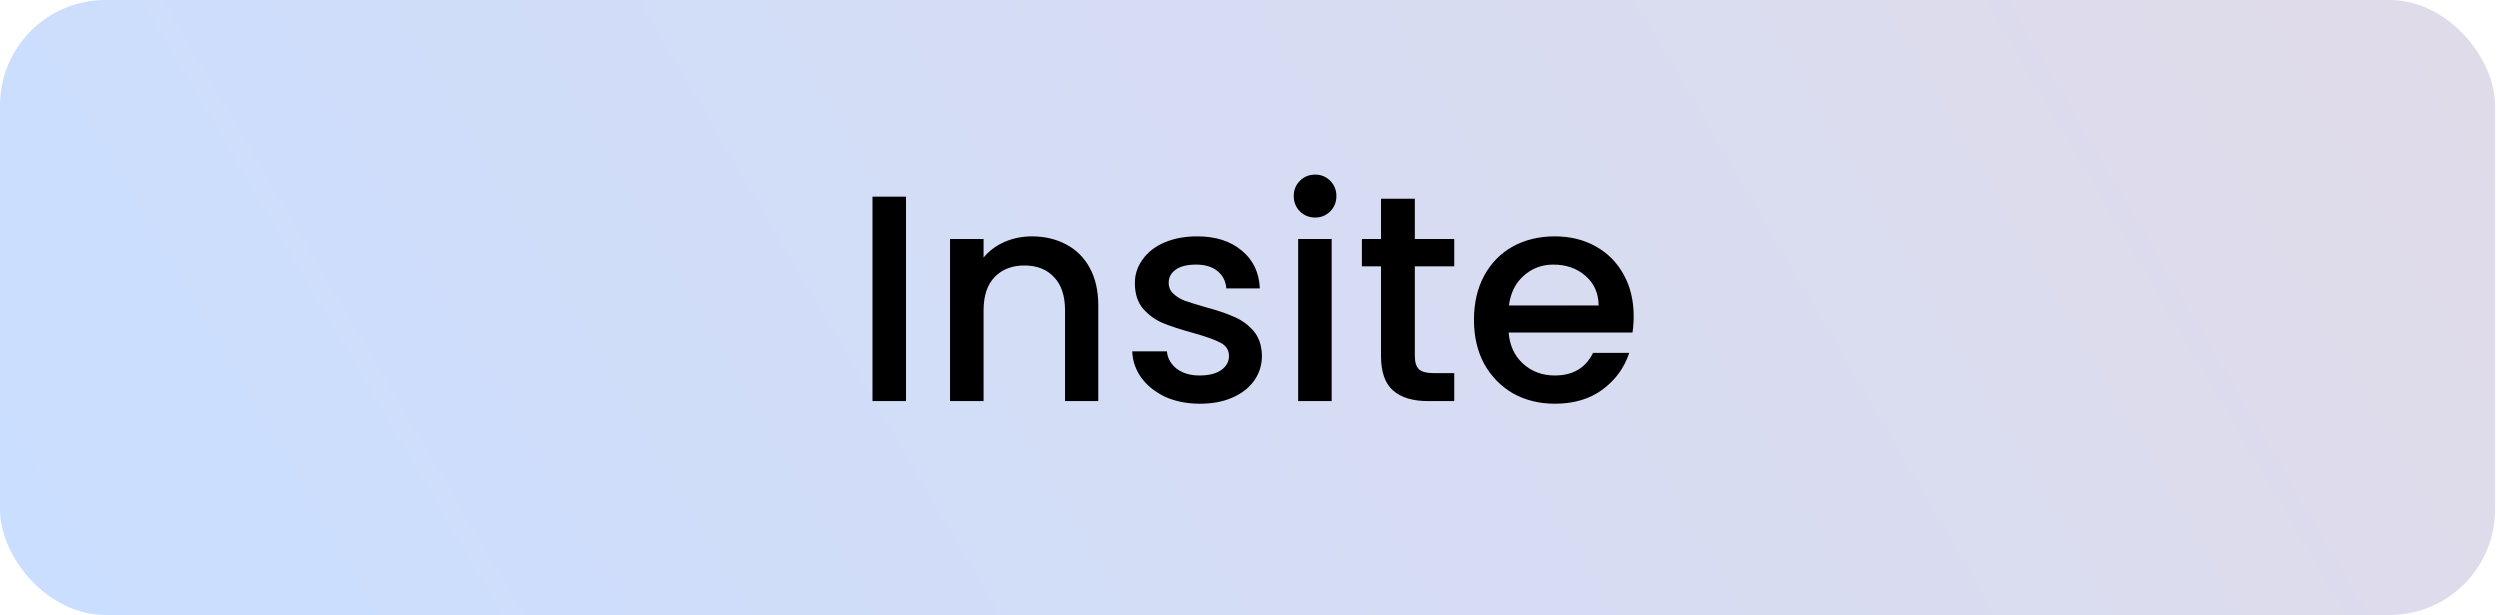 <?xml version="1.0" encoding="UTF-8"?>
<svg xmlns="http://www.w3.org/2000/svg" width="187" height="46" viewBox="0 0 187 46" fill="none">
  <rect width="186.629" height="46" rx="7.886" fill="url(#paint0_linear_5955_9905)"></rect>
  <path d="M67.77 14.71V30H65.262V14.71H67.77ZM77.179 17.68C78.132 17.68 78.983 17.878 79.731 18.274C80.494 18.67 81.088 19.257 81.513 20.034C81.938 20.811 82.151 21.75 82.151 22.85V30H79.665V23.224C79.665 22.139 79.394 21.31 78.851 20.738C78.308 20.151 77.568 19.858 76.629 19.858C75.69 19.858 74.942 20.151 74.385 20.738C73.842 21.31 73.571 22.139 73.571 23.224V30H71.063V17.878H73.571V19.264C73.982 18.765 74.502 18.377 75.133 18.098C75.778 17.819 76.46 17.68 77.179 17.68ZM89.75 30.198C88.797 30.198 87.939 30.029 87.176 29.692C86.428 29.34 85.834 28.871 85.394 28.284C84.954 27.683 84.719 27.015 84.69 26.282H87.286C87.33 26.795 87.572 27.228 88.012 27.58C88.467 27.917 89.031 28.086 89.706 28.086C90.41 28.086 90.953 27.954 91.334 27.69C91.73 27.411 91.928 27.059 91.928 26.634C91.928 26.179 91.708 25.842 91.268 25.622C90.843 25.402 90.161 25.16 89.222 24.896C88.313 24.647 87.572 24.405 87 24.17C86.428 23.935 85.93 23.576 85.504 23.092C85.094 22.608 84.888 21.97 84.888 21.178C84.888 20.533 85.079 19.946 85.46 19.418C85.841 18.875 86.384 18.45 87.088 18.142C87.807 17.834 88.628 17.68 89.552 17.68C90.931 17.68 92.038 18.032 92.874 18.736C93.725 19.425 94.18 20.371 94.238 21.574H91.73C91.686 21.031 91.466 20.599 91.07 20.276C90.674 19.953 90.139 19.792 89.464 19.792C88.804 19.792 88.298 19.917 87.946 20.166C87.594 20.415 87.418 20.745 87.418 21.156C87.418 21.479 87.535 21.75 87.77 21.97C88.005 22.19 88.291 22.366 88.628 22.498C88.966 22.615 89.464 22.769 90.124 22.96C91.004 23.195 91.723 23.437 92.28 23.686C92.852 23.921 93.344 24.273 93.754 24.742C94.165 25.211 94.377 25.835 94.392 26.612C94.392 27.301 94.201 27.917 93.82 28.46C93.439 29.003 92.896 29.428 92.192 29.736C91.503 30.044 90.689 30.198 89.75 30.198ZM98.378 16.272C97.924 16.272 97.542 16.118 97.234 15.81C96.926 15.502 96.772 15.121 96.772 14.666C96.772 14.211 96.926 13.83 97.234 13.522C97.542 13.214 97.924 13.06 98.378 13.06C98.818 13.06 99.192 13.214 99.5 13.522C99.808 13.83 99.962 14.211 99.962 14.666C99.962 15.121 99.808 15.502 99.5 15.81C99.192 16.118 98.818 16.272 98.378 16.272ZM99.61 17.878V30H97.102V17.878H99.61ZM105.829 19.924V26.634C105.829 27.089 105.932 27.419 106.137 27.624C106.357 27.815 106.724 27.91 107.237 27.91H108.777V30H106.797C105.668 30 104.802 29.736 104.201 29.208C103.6 28.68 103.299 27.822 103.299 26.634V19.924H101.869V17.878H103.299V14.864H105.829V17.878H108.777V19.924H105.829ZM122.198 23.642C122.198 24.097 122.169 24.507 122.11 24.874H112.848C112.922 25.842 113.281 26.619 113.926 27.206C114.572 27.793 115.364 28.086 116.302 28.086C117.652 28.086 118.605 27.521 119.162 26.392H121.868C121.502 27.507 120.834 28.423 119.866 29.142C118.913 29.846 117.725 30.198 116.302 30.198C115.144 30.198 114.102 29.941 113.178 29.428C112.269 28.9 111.55 28.167 111.022 27.228C110.509 26.275 110.252 25.175 110.252 23.928C110.252 22.681 110.502 21.589 111 20.65C111.514 19.697 112.225 18.963 113.134 18.45C114.058 17.937 115.114 17.68 116.302 17.68C117.446 17.68 118.466 17.929 119.36 18.428C120.255 18.927 120.952 19.631 121.45 20.54C121.949 21.435 122.198 22.469 122.198 23.642ZM119.58 22.85C119.566 21.926 119.236 21.185 118.59 20.628C117.945 20.071 117.146 19.792 116.192 19.792C115.327 19.792 114.586 20.071 113.97 20.628C113.354 21.171 112.988 21.911 112.87 22.85H119.58Z" fill="black"></path>
  <defs>
    <linearGradient id="paint0_linear_5955_9905" x1="5.056" y1="46" x2="157.252" y2="-43.295" gradientUnits="userSpaceOnUse">
      <stop stop-color="#CADEFF"></stop>
      <stop offset="1" stop-color="#E0DBE9"></stop>
    </linearGradient>
  </defs>
</svg>
